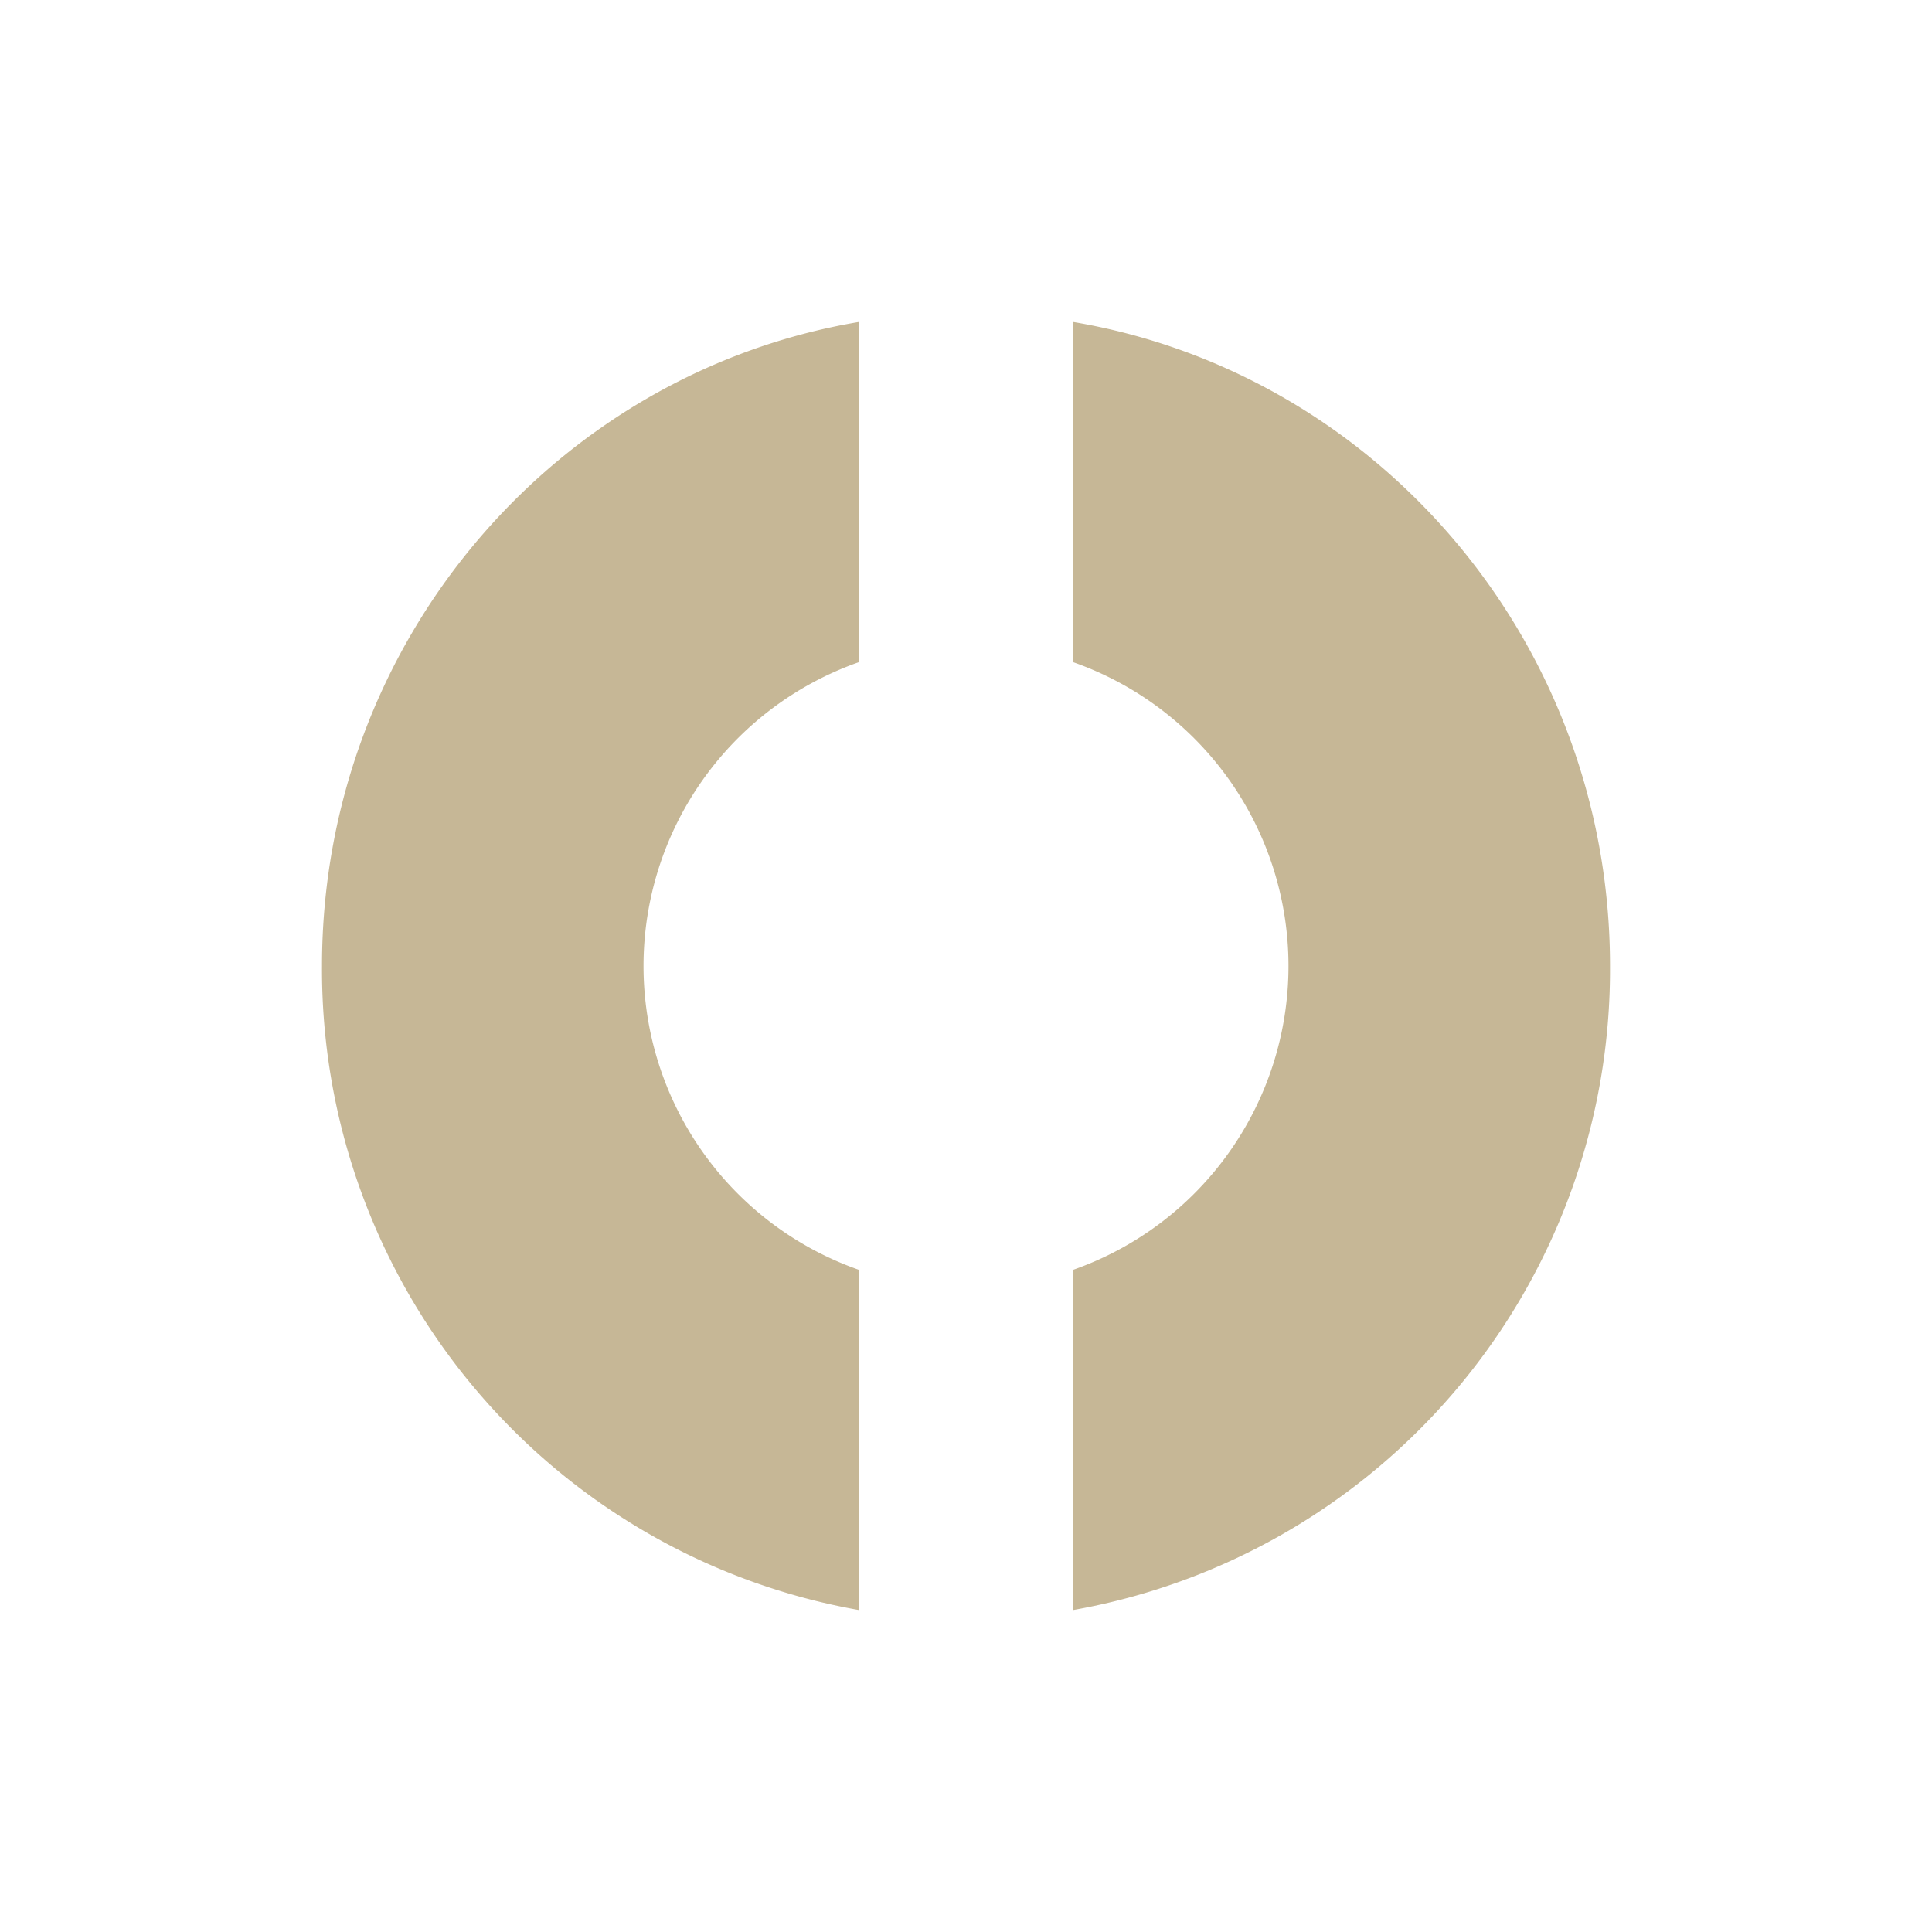 <svg xmlns="http://www.w3.org/2000/svg" width="18" height="18"><path fill="#fff" d="M0 0h18v18H0z"/><path fill="#C6B796" d="M8 3c-2.84.48-5 2.99-5 6a6.06 6.06 0 0 0 5 6v-3.17a3 3 0 0 1 0-5.66zm2 8.83a3 3 0 0 0 0-5.66V3c2.84.48 5 2.99 5 6a6.06 6.06 0 0 1-5 6z"/></svg>